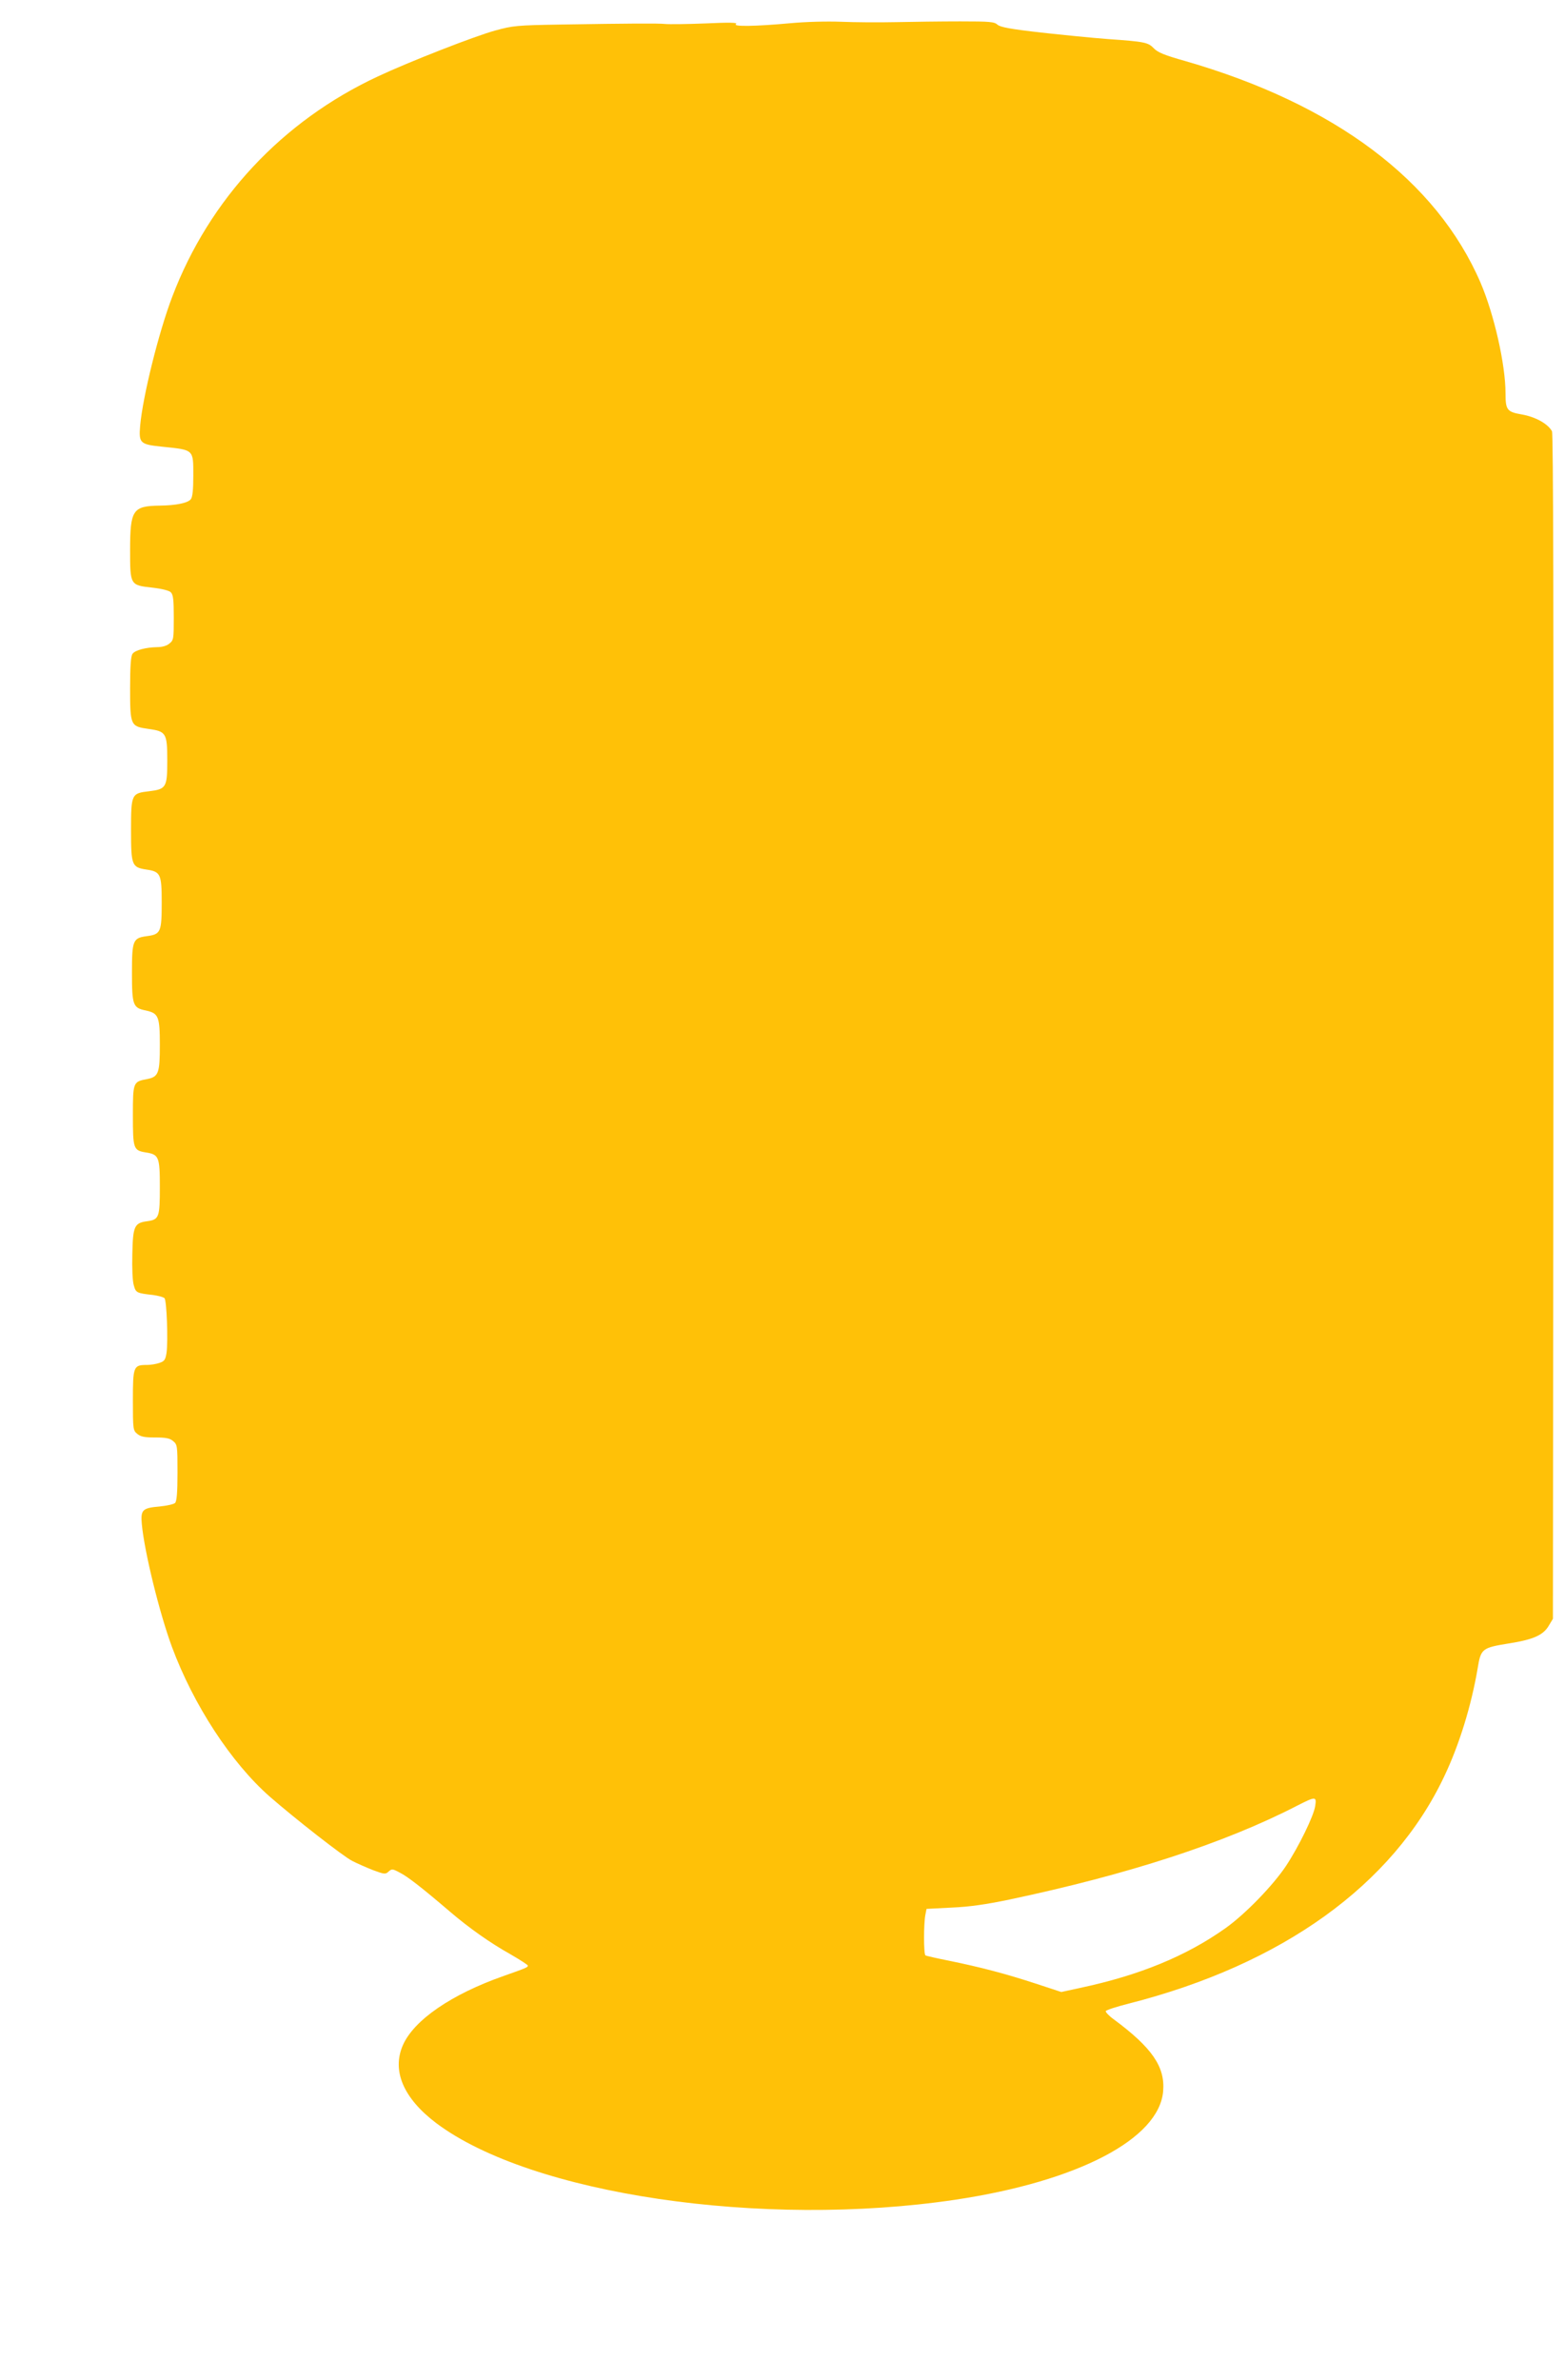 <?xml version="1.0" standalone="no"?>
<!DOCTYPE svg PUBLIC "-//W3C//DTD SVG 20010904//EN"
 "http://www.w3.org/TR/2001/REC-SVG-20010904/DTD/svg10.dtd">
<svg version="1.0" xmlns="http://www.w3.org/2000/svg"
 width="842pt" height="1280pt" viewBox="0 0 842 1280"
 preserveAspectRatio="xMidYMid meet">
<g transform="translate(0,1280) scale(0.1,-0.1)"
fill="#ffc107" stroke="none">
<path d="M4250 12675 c-186 -17 -311 -19 -290 -4 11 8 -37 9 -165 3 -99 -4
-196 -5 -215 -3 -39 4 -192 3 -565 -3 -235 -4 -256 -6 -350 -32 -108 -29 -466
-169 -632 -247 -515 -240 -907 -660 -1106 -1184 -73 -191 -159 -537 -173 -695
-8 -93 0 -100 117 -112 174 -18 169 -13 169 -157 0 -74 -4 -113 -13 -125 -15
-21 -81 -34 -167 -35 -146 -2 -160 -22 -160 -240 0 -187 0 -188 119 -201 53
-6 91 -16 100 -25 13 -13 16 -40 16 -136 0 -115 -1 -122 -24 -140 -14 -12 -39
-19 -65 -19 -60 -1 -119 -16 -133 -36 -9 -13 -13 -65 -13 -185 0 -202 2 -205
100 -219 94 -13 100 -23 100 -171 0 -143 -6 -153 -98 -164 -95 -11 -97 -15
-97 -210 0 -188 4 -199 82 -211 77 -11 83 -24 83 -177 0 -159 -5 -171 -79
-181 -76 -10 -81 -22 -81 -196 0 -176 5 -190 75 -204 68 -15 75 -32 75 -186 0
-152 -7 -171 -70 -183 -74 -14 -75 -17 -75 -196 0 -178 3 -187 68 -198 72 -11
77 -23 77 -186 0 -163 -4 -175 -67 -184 -70 -9 -78 -26 -81 -176 -2 -79 1
-147 8 -169 11 -40 15 -42 105 -52 27 -4 54 -11 60 -17 12 -12 20 -231 11
-294 -6 -37 -11 -45 -38 -54 -17 -6 -47 -11 -68 -11 -72 0 -75 -8 -75 -190 0
-158 1 -162 24 -181 18 -15 39 -19 96 -19 57 0 78 -4 96 -19 23 -19 24 -24 24
-170 0 -107 -4 -154 -13 -163 -7 -7 -44 -15 -82 -19 -94 -8 -104 -18 -97 -95
14 -150 95 -478 162 -660 116 -312 318 -622 526 -805 134 -117 396 -322 444
-346 27 -14 78 -36 113 -50 60 -22 66 -23 83 -7 17 15 21 15 60 -6 42 -21 119
-81 270 -210 103 -88 216 -168 327 -230 50 -29 92 -56 92 -60 0 -9 -6 -12
-131 -56 -279 -98 -481 -236 -541 -371 -61 -138 2 -286 179 -420 510 -383
1752 -567 2793 -412 660 99 1097 327 1118 584 11 131 -60 234 -267 387 -25 18
-43 38 -42 43 2 6 58 24 125 41 824 210 1419 637 1695 1219 82 171 147 383
181 583 17 106 24 111 165 134 135 21 189 45 219 98 l21 35 3 3183 c1 2238 -1
3189 -8 3203 -22 40 -88 77 -161 90 -81 14 -89 24 -89 114 0 154 -61 423 -134
594 -237 550 -785 961 -1590 1193 -110 31 -147 46 -168 68 -31 32 -47 36 -248
50 -80 6 -241 22 -359 35 -167 19 -218 29 -234 42 -17 16 -41 18 -201 18 -99
0 -255 -2 -346 -4 -91 -2 -223 -1 -295 2 -76 3 -191 0 -275 -8z m2826 -9587
c-8 -54 -89 -219 -157 -322 -70 -105 -219 -259 -326 -335 -210 -149 -461 -253
-782 -321 l-101 -22 -140 46 c-159 52 -292 87 -463 122 -65 13 -123 26 -128
29 -10 7 -10 173 0 220 l6 30 135 7 c96 4 185 17 310 43 640 135 1156 303
1545 503 104 53 109 53 101 0z"/>
</g>
</svg>
